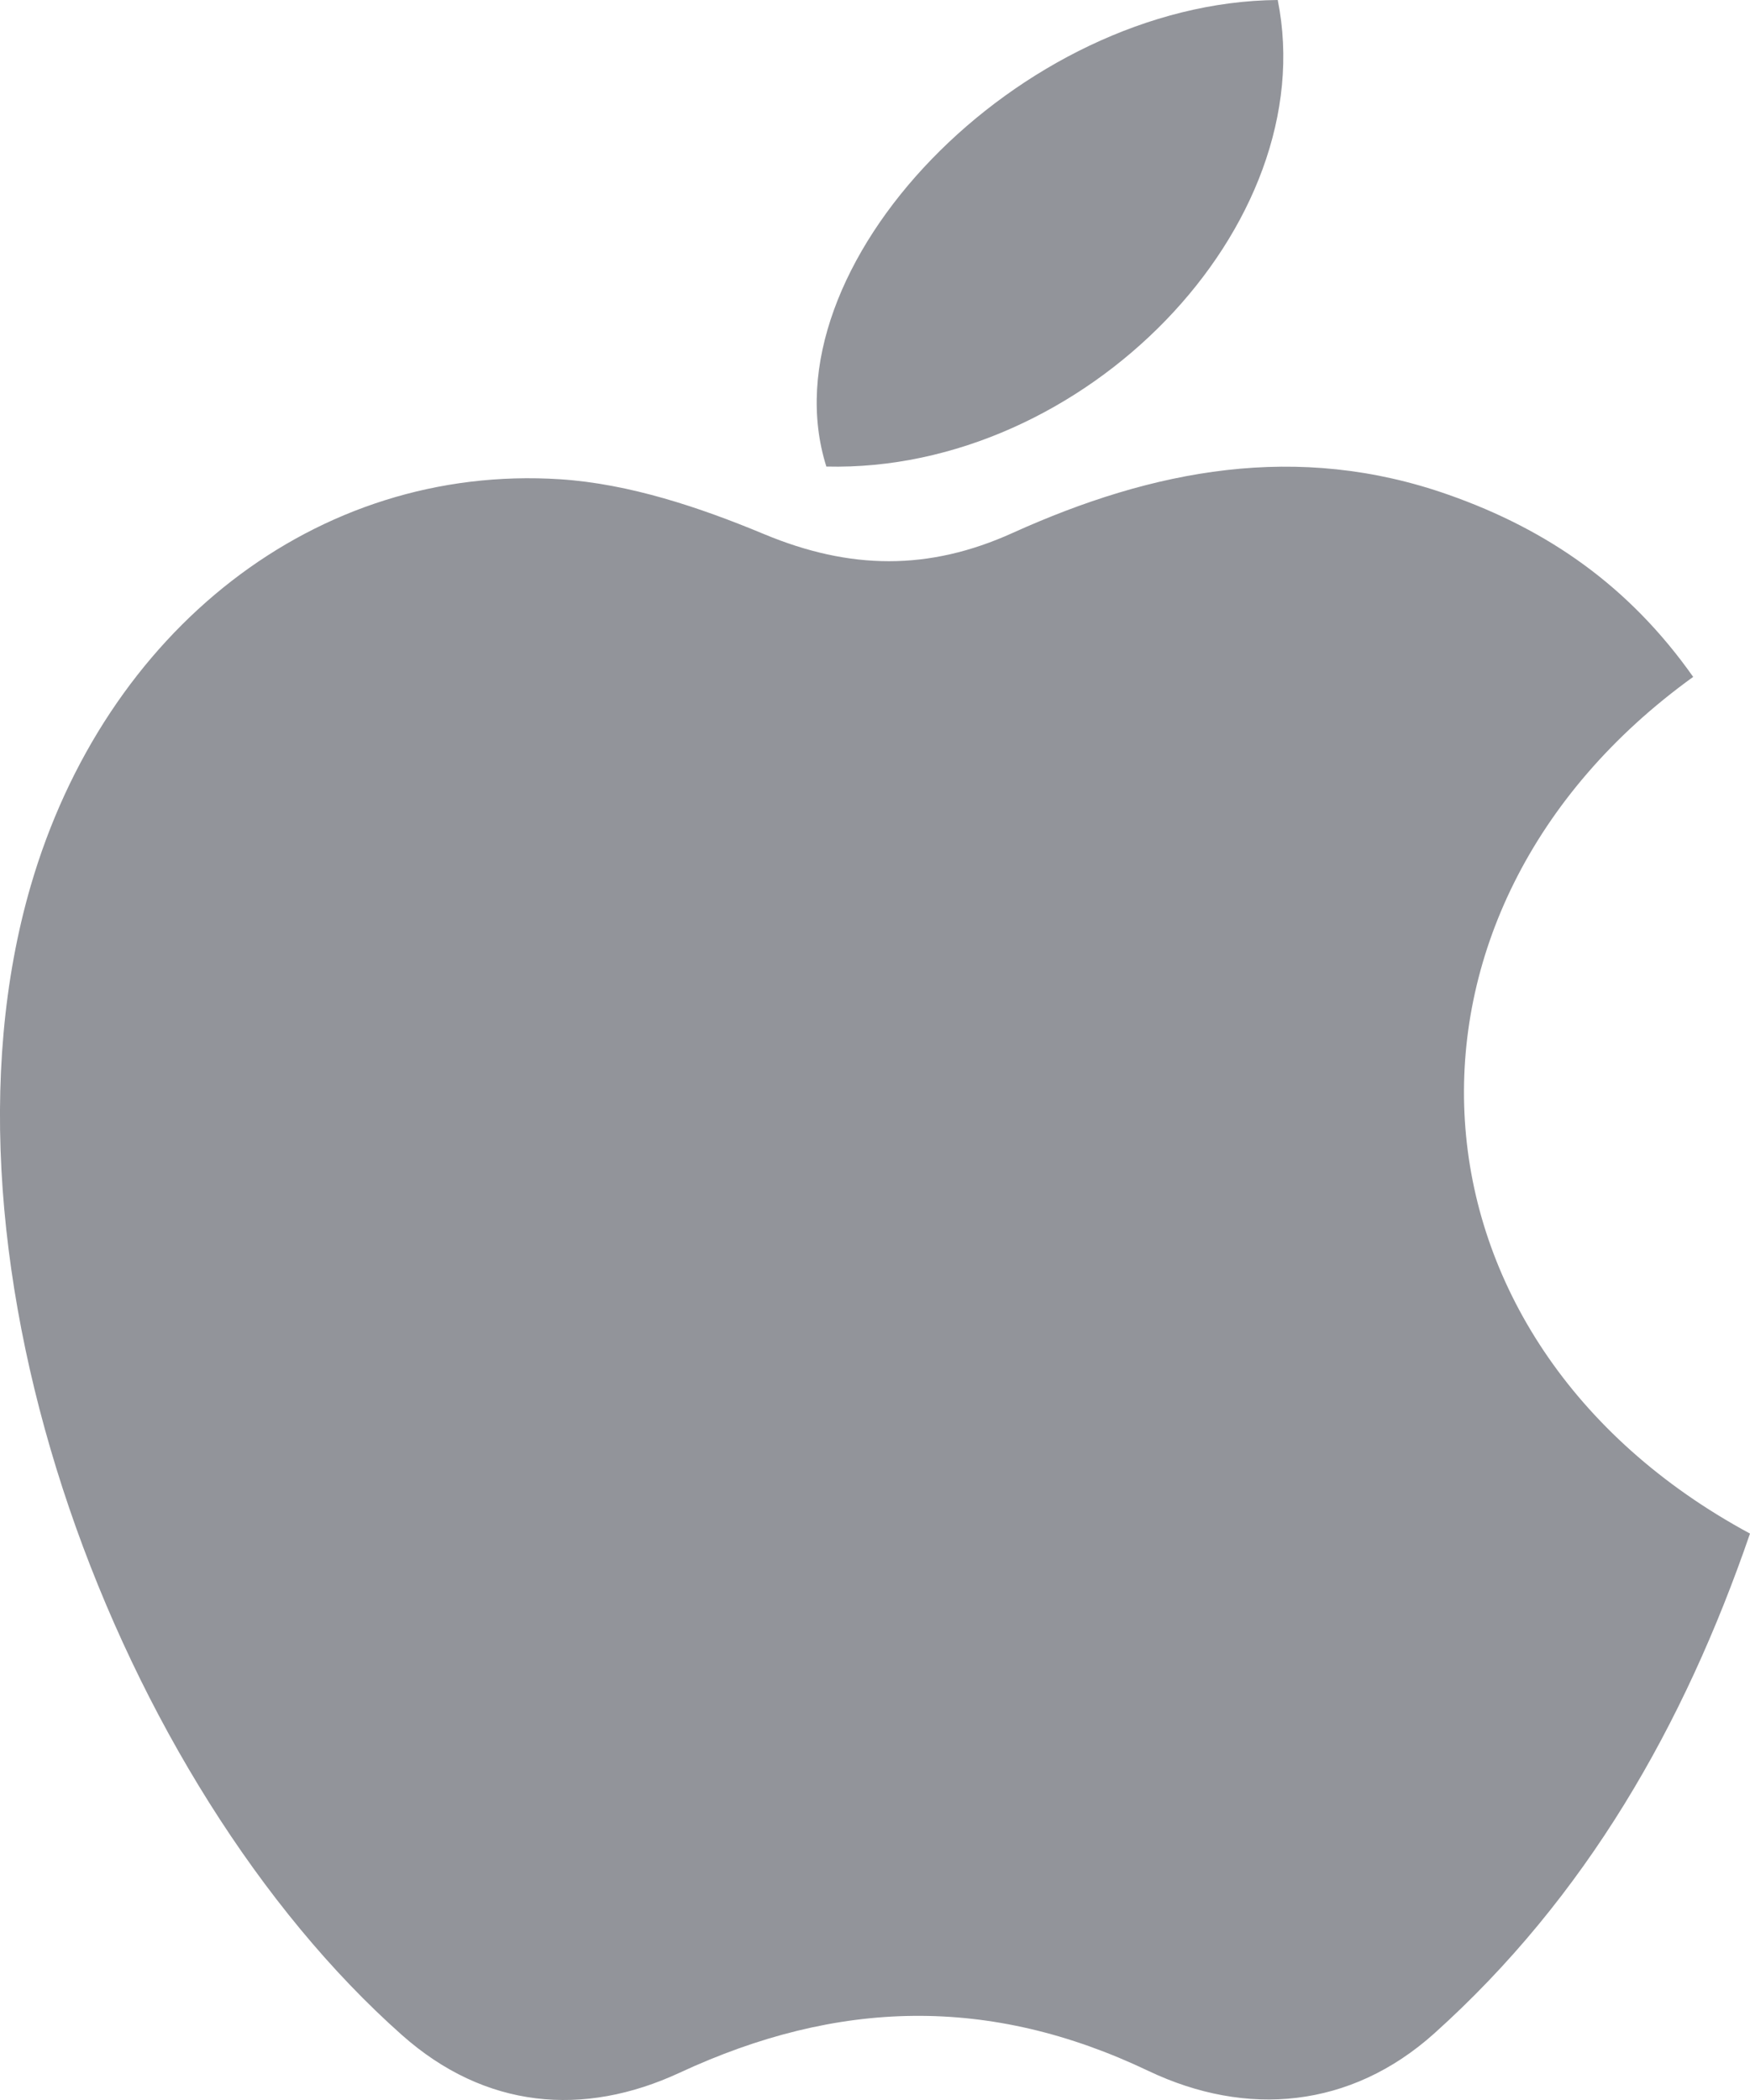 <?xml version="1.0" encoding="UTF-8"?> <svg xmlns="http://www.w3.org/2000/svg" width="15" height="18" viewBox="0 0 15 18"><g fill="none" fill-rule="evenodd" transform="translate(-1.125)"><g fill="#92949A" transform="translate(1.125)"><path d="M14.513,5.802 C11.721,7.815 11.924,11.485 15,13.145 C14.436,14.785 13.596,16.26 12.293,17.43 C11.577,18.072 10.685,18.151 9.844,17.751 C8.481,17.101 7.18,17.137 5.826,17.766 C5.001,18.149 4.158,18.076 3.445,17.443 C1.021,15.293 -0.677,10.826 0.263,7.594 C0.9,5.403 2.709,3.973 4.802,4.108 C5.395,4.147 5.997,4.348 6.551,4.579 C7.284,4.884 7.959,4.895 8.682,4.567 C9.882,4.025 11.121,3.783 12.419,4.242 C13.265,4.54 13.963,5.022 14.513,5.802"></path><path d="M10.952,0 C11.341,1.936 9.293,4.053 7.083,3.999 C6.543,2.288 8.741,0.017 10.952,0"></path></g><rect width="18" height="18"></rect></g></svg> 